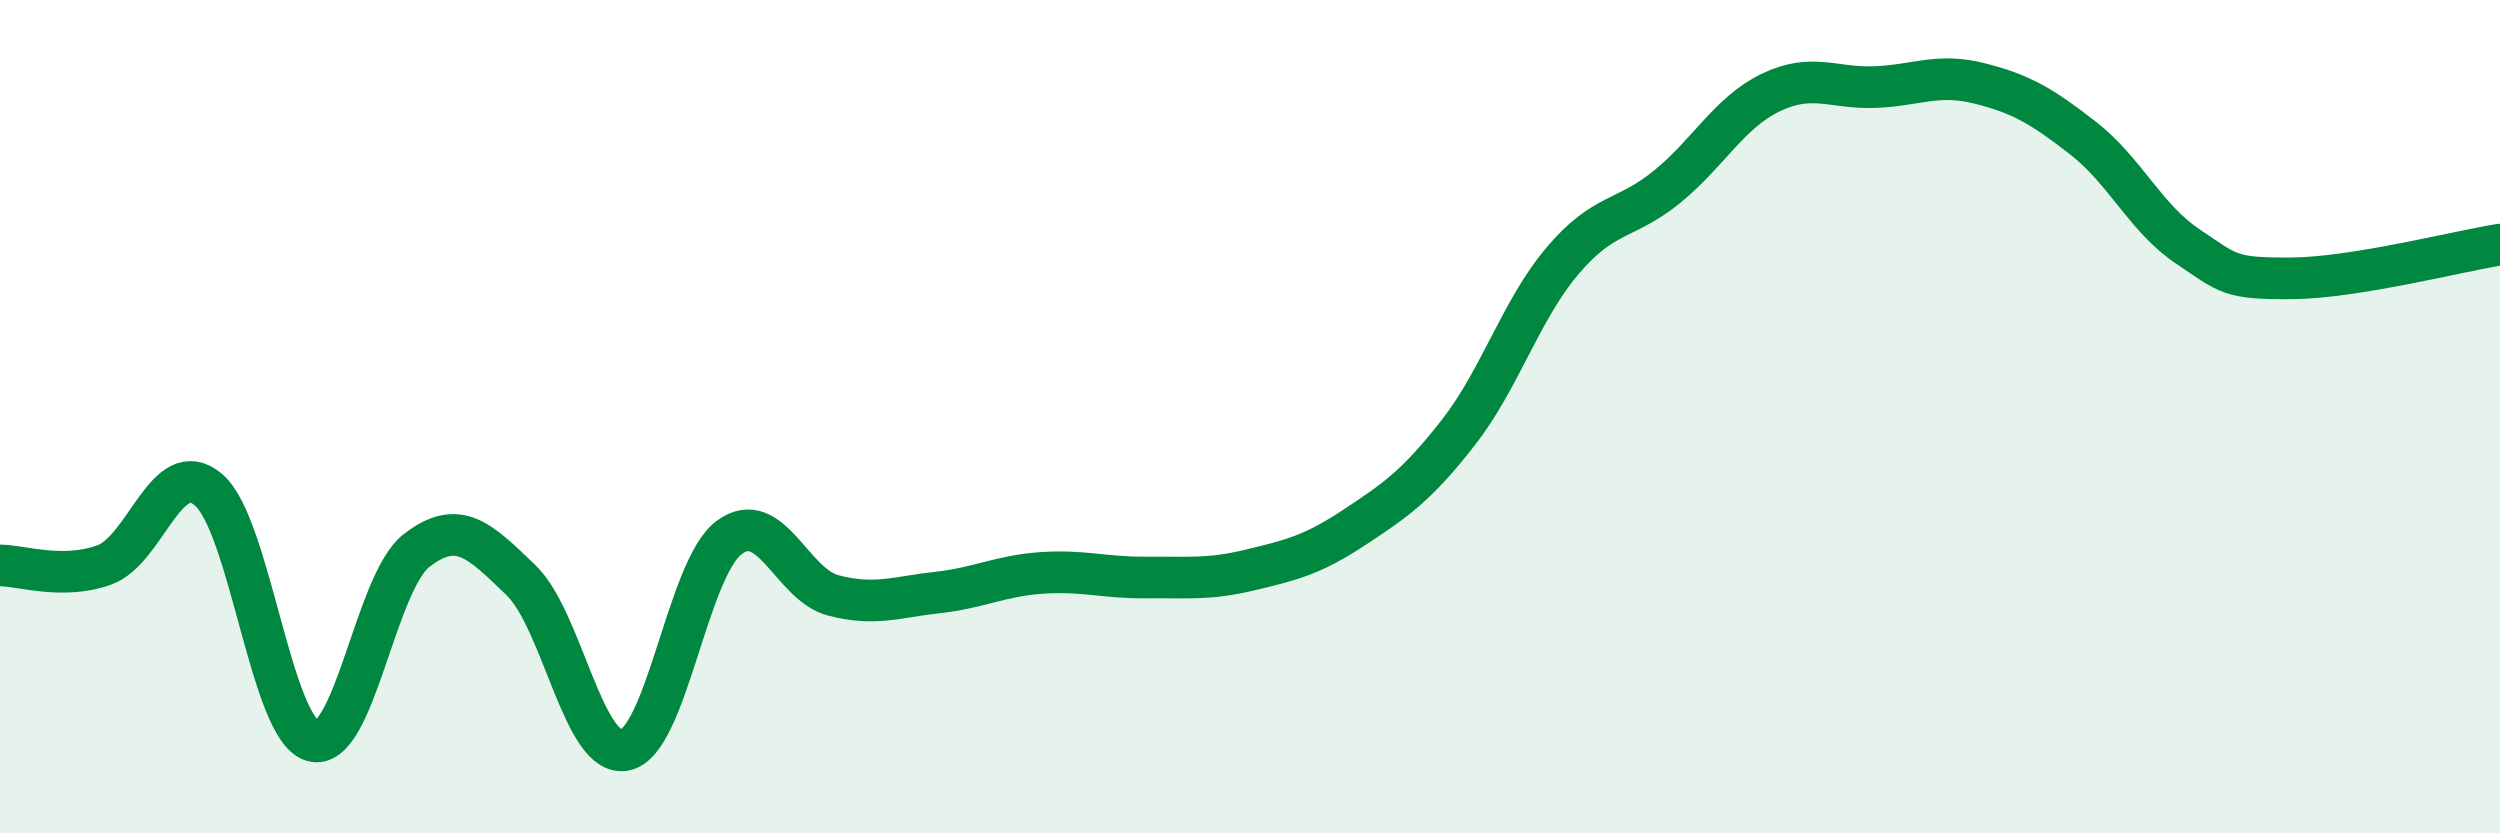 
    <svg width="60" height="20" viewBox="0 0 60 20" xmlns="http://www.w3.org/2000/svg">
      <path
        d="M 0,13.57 C 0.5,13.57 1.5,13.92 2.5,13.56 C 3.5,13.2 4,10.91 5,11.75 C 6,12.59 6.5,17.49 7.5,17.78 C 8.5,18.07 9,13.98 10,13.21 C 11,12.44 11.5,12.96 12.5,13.92 C 13.5,14.88 14,18.2 15,18 C 16,17.8 16.5,13.64 17.5,12.9 C 18.5,12.16 19,14.03 20,14.29 C 21,14.55 21.5,14.33 22.5,14.22 C 23.5,14.11 24,13.82 25,13.75 C 26,13.68 26.5,13.87 27.5,13.86 C 28.5,13.85 29,13.92 30,13.68 C 31,13.44 31.5,13.32 32.5,12.66 C 33.5,12 34,11.66 35,10.38 C 36,9.1 36.5,7.44 37.5,6.26 C 38.5,5.08 39,5.3 40,4.49 C 41,3.68 41.5,2.7 42.5,2.22 C 43.5,1.74 44,2.13 45,2.09 C 46,2.05 46.5,1.75 47.5,2 C 48.5,2.25 49,2.54 50,3.32 C 51,4.1 51.5,5.24 52.5,5.91 C 53.5,6.58 53.5,6.69 55,6.68 C 56.5,6.67 59,6.03 60,5.87L60 20L0 20Z"
        fill="#008740"
        opacity="0.1"
        stroke-linecap="round"
        stroke-linejoin="round"
      />
      <path
        d="M 0,13.57 C 0.5,13.57 1.5,13.92 2.5,13.56 C 3.5,13.2 4,10.91 5,11.75 C 6,12.59 6.5,17.49 7.5,17.78 C 8.5,18.07 9,13.98 10,13.21 C 11,12.44 11.5,12.96 12.5,13.92 C 13.5,14.88 14,18.2 15,18 C 16,17.8 16.5,13.64 17.5,12.9 C 18.5,12.16 19,14.03 20,14.29 C 21,14.55 21.5,14.33 22.5,14.22 C 23.5,14.11 24,13.82 25,13.75 C 26,13.68 26.5,13.87 27.5,13.86 C 28.5,13.85 29,13.92 30,13.68 C 31,13.44 31.5,13.32 32.5,12.66 C 33.5,12 34,11.66 35,10.38 C 36,9.1 36.5,7.44 37.5,6.26 C 38.5,5.08 39,5.3 40,4.49 C 41,3.68 41.5,2.7 42.5,2.22 C 43.5,1.74 44,2.13 45,2.09 C 46,2.05 46.5,1.75 47.5,2 C 48.5,2.25 49,2.54 50,3.32 C 51,4.1 51.5,5.24 52.5,5.91 C 53.5,6.58 53.5,6.69 55,6.68 C 56.5,6.67 59,6.03 60,5.87"
        stroke="#008740"
        stroke-width="1"
        fill="none"
        stroke-linecap="round"
        stroke-linejoin="round"
      />
    </svg>
  